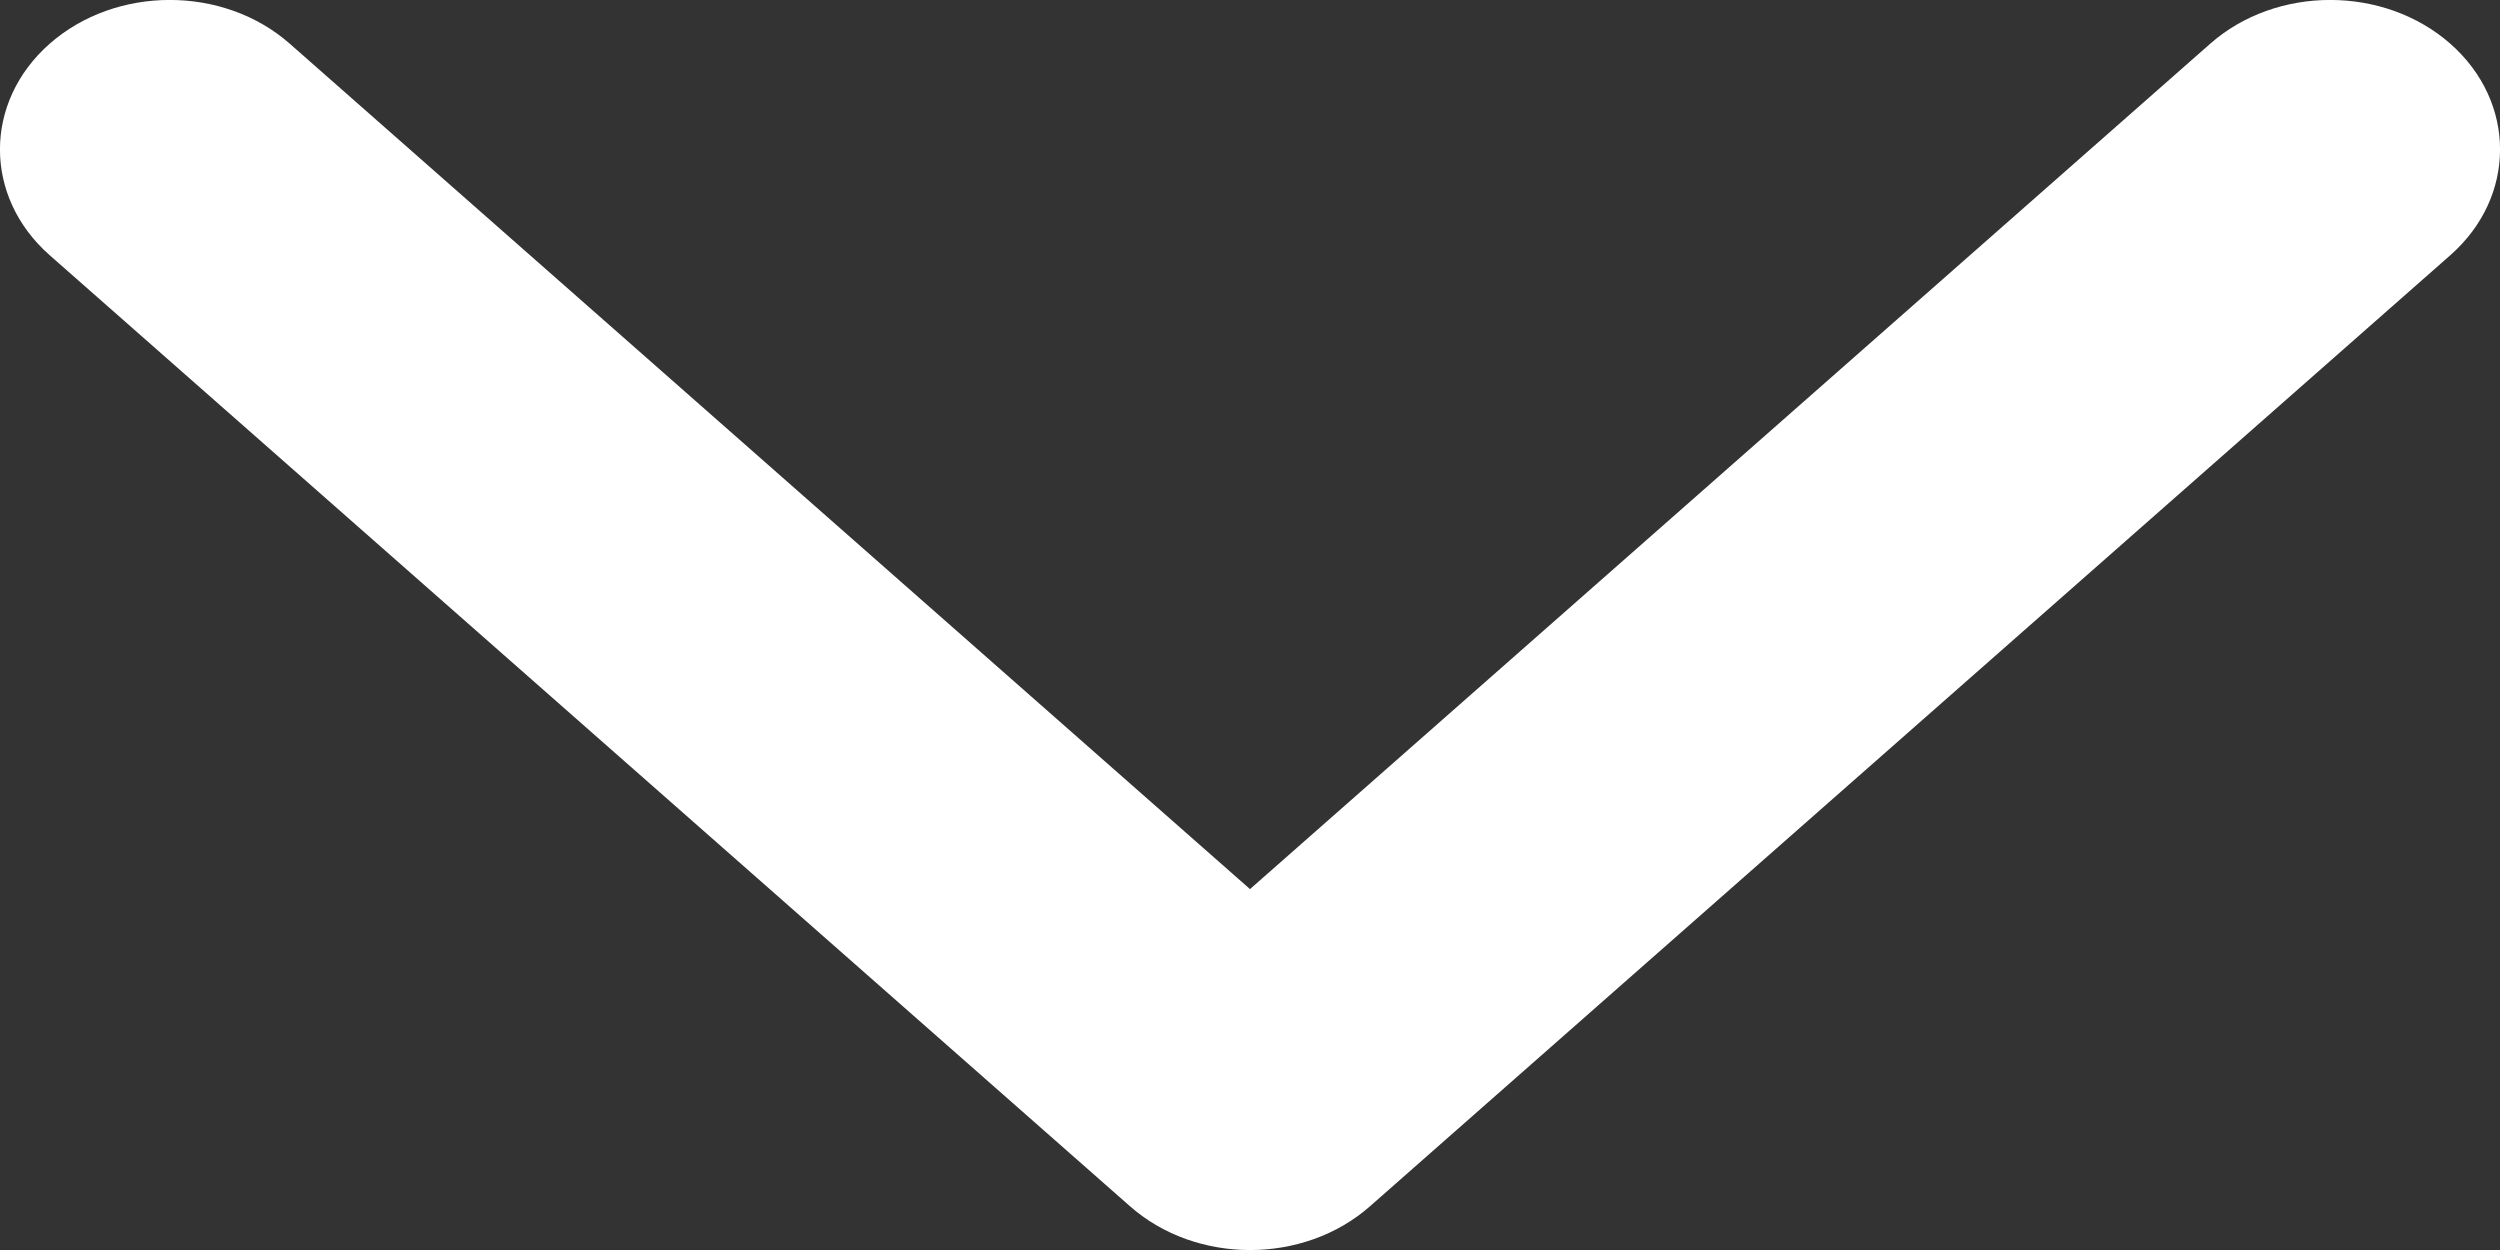 <?xml version="1.0" encoding="UTF-8"?> <svg xmlns="http://www.w3.org/2000/svg" width="14" height="7" viewBox="0 0 14 7" fill="none"><rect x="0" y="0" width="14" height="7" fill="#333333" stroke="none"/><path d="M13.722 0.245C14.093 0.572 14.093 1.102 13.722 1.429L7.672 6.755C7.301 7.082 6.699 7.082 6.328 6.755L0.278 1.429C-0.093 1.102 -0.093 0.572 0.278 0.245C0.65 -0.082 1.252 -0.082 1.623 0.245L7 4.979L12.377 0.245C12.748 -0.082 13.35 -0.082 13.722 0.245Z" fill="white"></path></svg> 